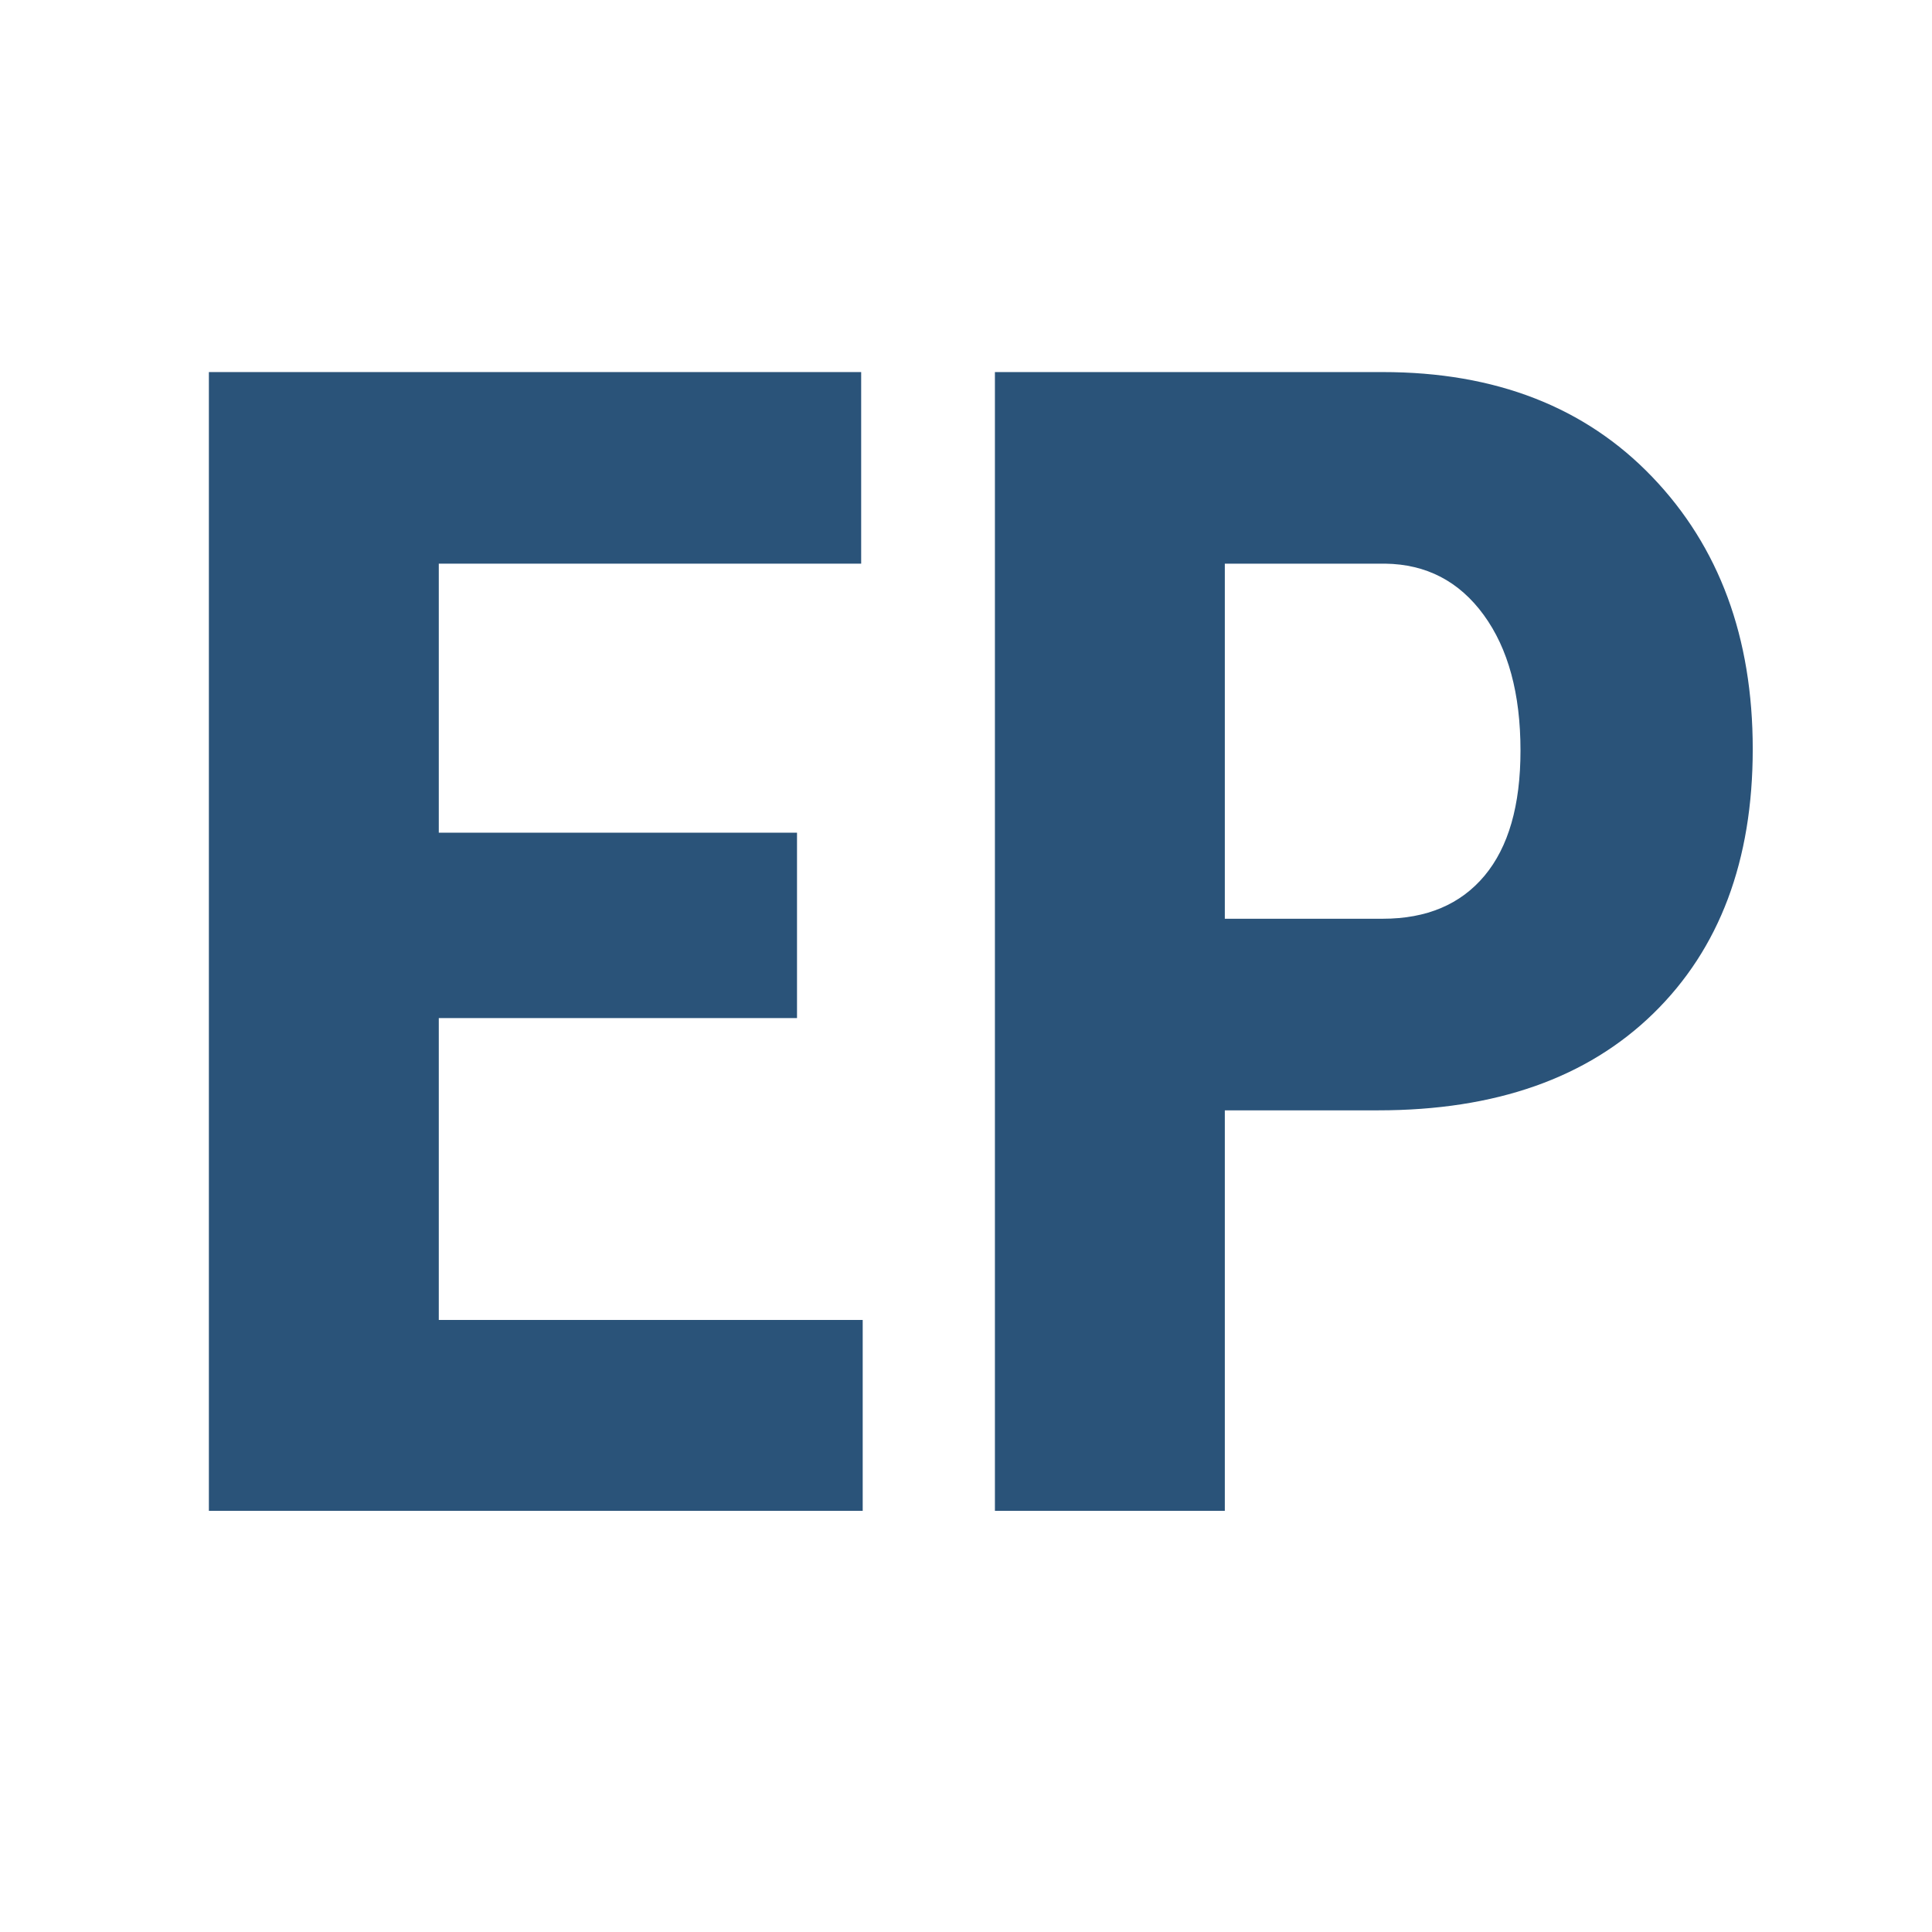 <svg xmlns="http://www.w3.org/2000/svg" xmlns:xlink="http://www.w3.org/1999/xlink" width="500" zoomAndPan="magnify" viewBox="0 0 375 375" height="500" preserveAspectRatio="xMidYMid meet" version="1.0"><defs><g/></defs><g fill="#2a5379" fill-opacity="1"><g transform="translate(22.778, 293.25)"><g><path d="M 131.922 -95.641 L 62.391 -95.641 L 62.391 -37.047 L 144.672 -37.047 L 144.672 0 L 17.766 0 L 17.766 -221.031 L 144.375 -221.031 L 144.375 -183.844 L 62.391 -183.844 L 62.391 -131.625 L 131.922 -131.625 Z M 131.922 -95.641 "/></g></g><g transform="translate(175.346, 293.25)"><g><path d="M 62.391 -77.734 L 62.391 0 L 17.766 0 L 17.766 -221.031 L 93.062 -221.031 C 114.914 -221.031 132.344 -214.25 145.344 -200.688 C 158.352 -187.125 164.859 -169.516 164.859 -147.859 C 164.859 -126.203 158.43 -109.098 145.578 -96.547 C 132.734 -84.004 114.926 -77.734 92.156 -77.734 Z M 62.391 -114.922 L 93.062 -114.922 C 101.562 -114.922 108.141 -117.703 112.797 -123.266 C 117.453 -128.836 119.781 -136.938 119.781 -147.562 C 119.781 -158.594 117.398 -167.367 112.641 -173.891 C 107.879 -180.422 101.504 -183.738 93.516 -183.844 L 62.391 -183.844 Z M 62.391 -114.922 "/></g></g></g></svg>
